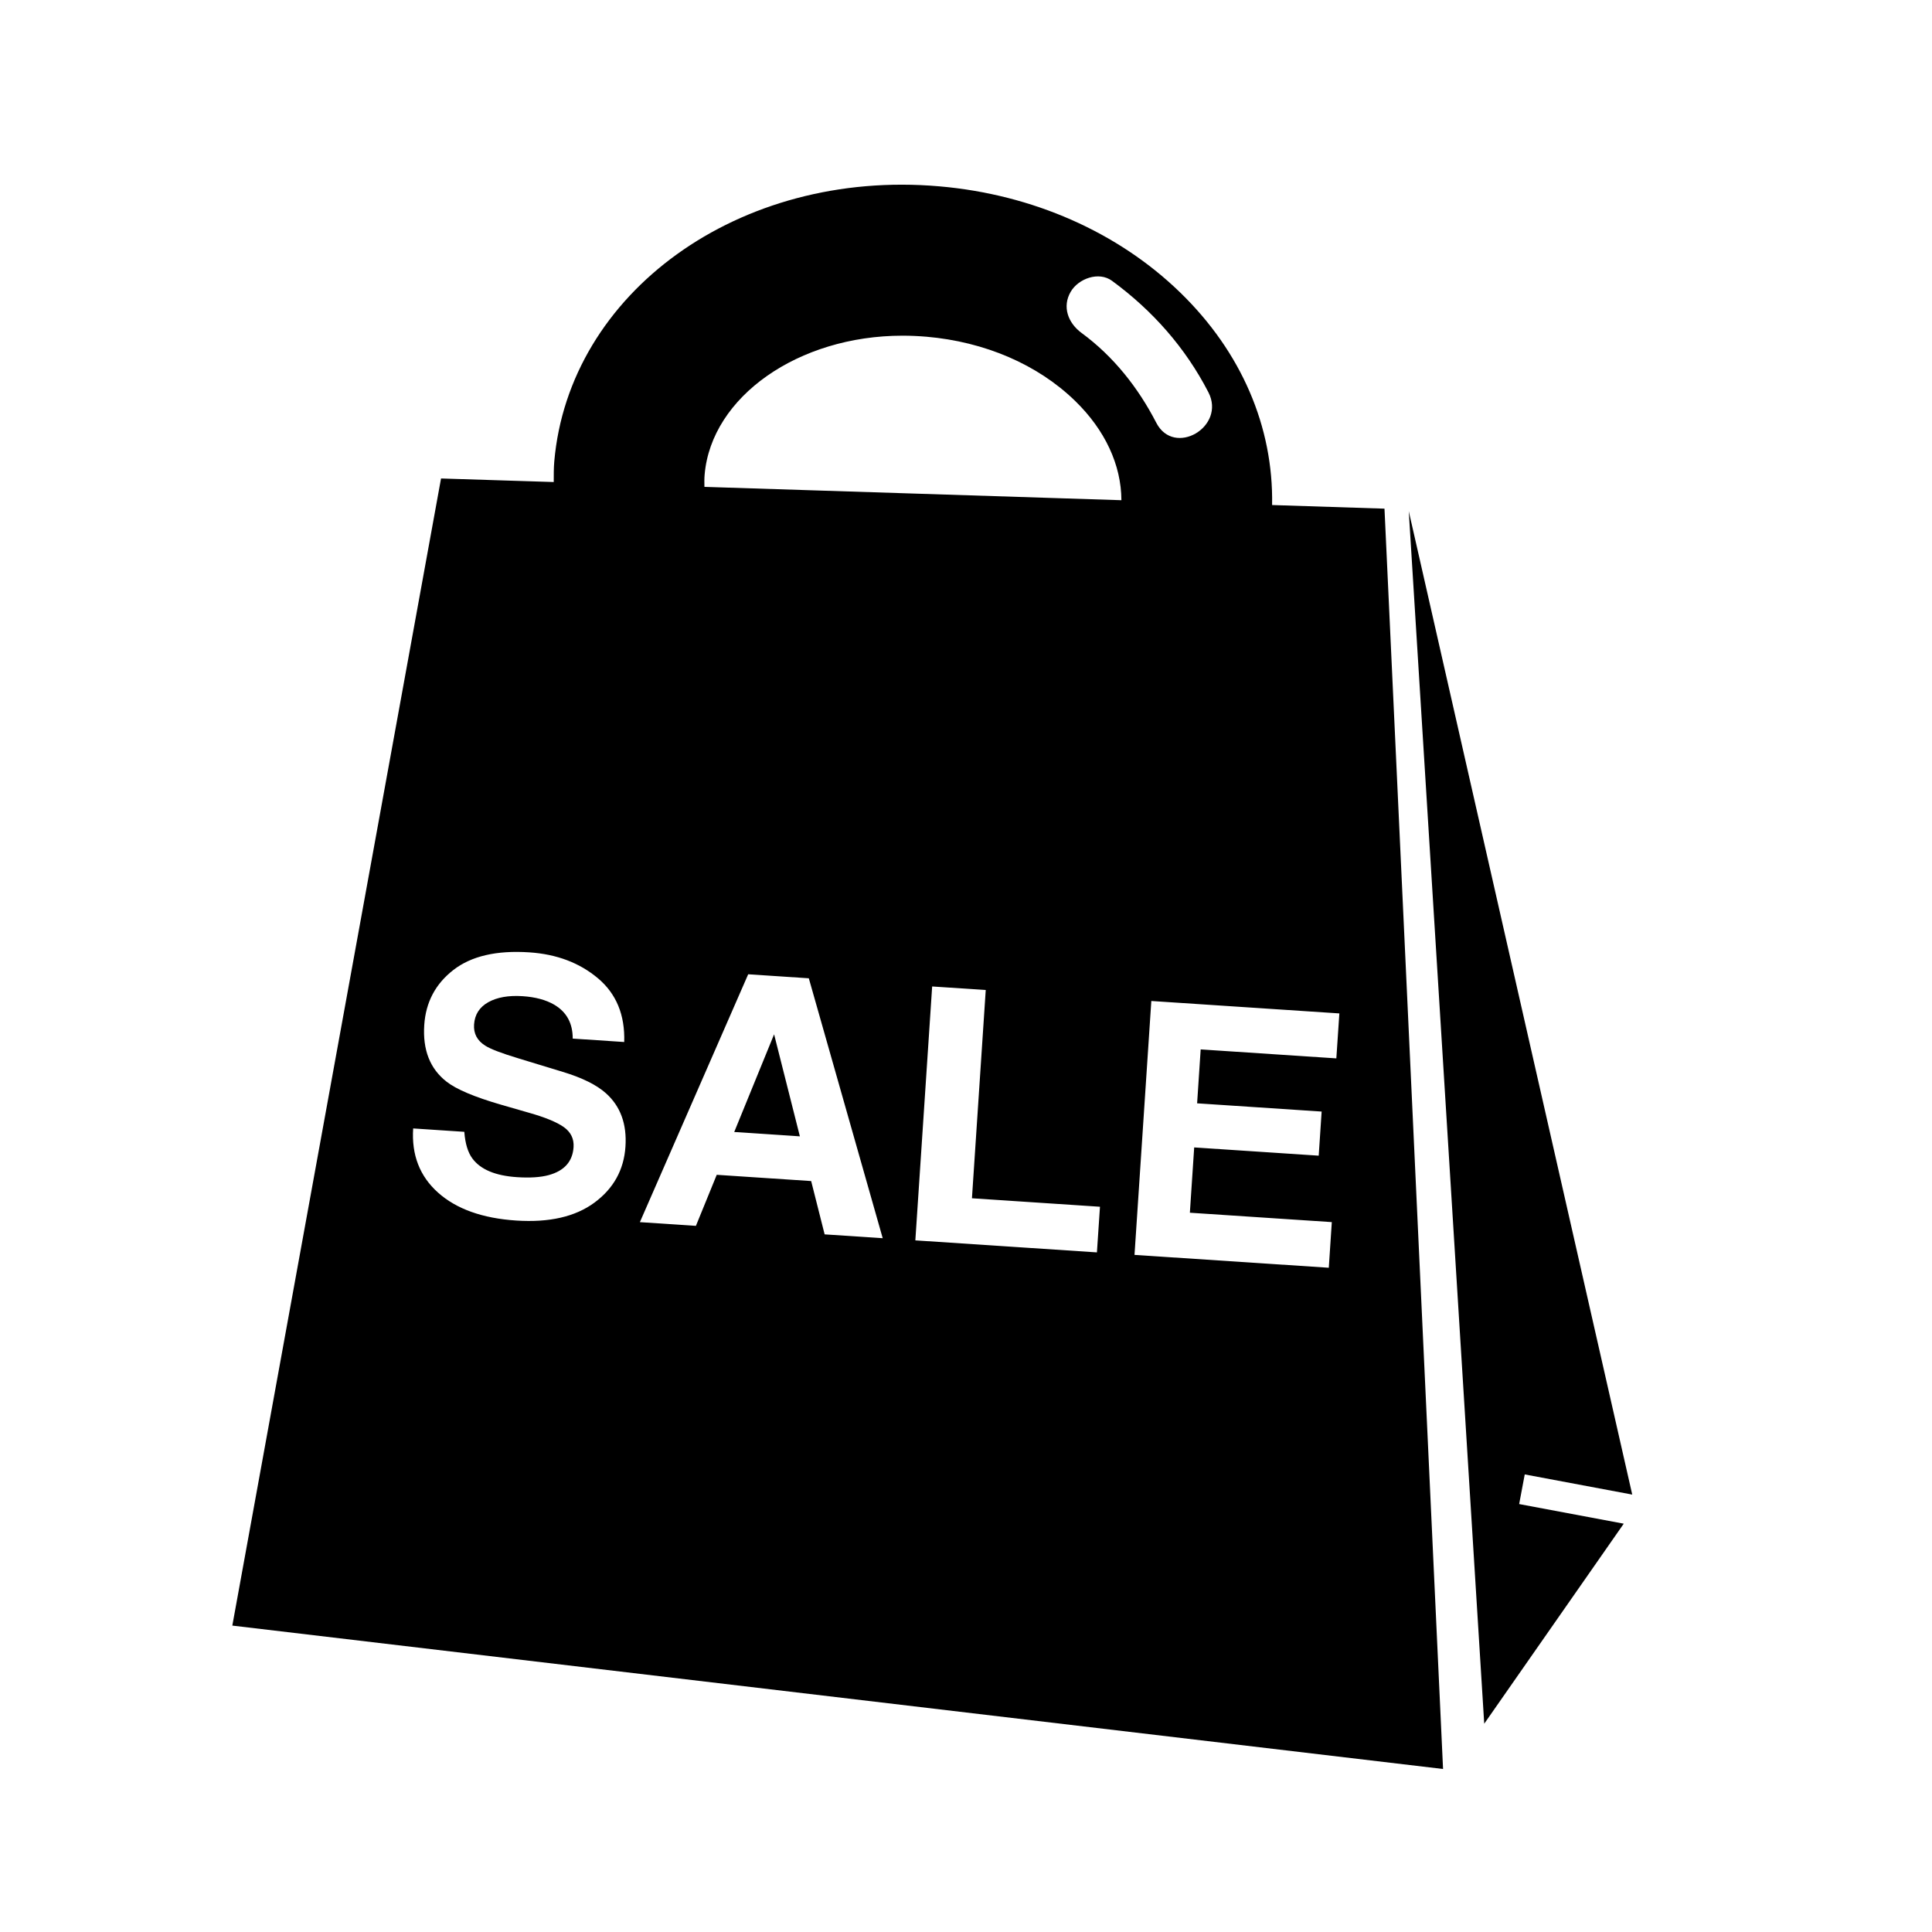 <?xml version="1.0" encoding="iso-8859-1"?>
<!-- Generator: Adobe Illustrator 17.0.0, SVG Export Plug-In . SVG Version: 6.00 Build 0)  -->
<!DOCTYPE svg PUBLIC "-//W3C//DTD SVG 1.1//EN" "http://www.w3.org/Graphics/SVG/1.1/DTD/svg11.dtd">
<svg version="1.1" id="Capa_1" xmlns="http://www.w3.org/2000/svg" xmlns:xlink="http://www.w3.org/1999/xlink" x="0px" y="0px"
	 width="64px" height="64px" viewBox="0 0 64 64" style="enable-background:new 0 0 64 64;" xml:space="preserve">
<g>
	<path d="M42.14,16.73c0.046-2.587-1.012-5.068-3.048-7.044c-2.06-1.999-4.891-3.246-7.971-3.513
		c-6.659-0.584-12.276,3.543-12.76,9.114c-0.02,0.229-0.017,0.455-0.018,0.681L14.61,15.85l-6.914,38l40.107,4.75l-1.94-41.75
		L42.14,16.73z M35.47,9.662c0.254-0.433,0.928-0.682,1.368-0.359c1.34,0.983,2.428,2.211,3.192,3.692
		c0.59,1.144-1.136,2.156-1.727,1.009c-0.6-1.163-1.414-2.196-2.475-2.975C35.39,10.708,35.173,10.169,35.47,9.662z M23.342,15.72
		c0.224-2.579,3.103-4.6,6.555-4.6c0.262,0,0.525,0.012,0.792,0.034c1.937,0.168,3.684,0.921,4.92,2.121
		c1,0.97,1.534,2.129,1.539,3.295l-13.813-0.442C23.332,15.993,23.33,15.857,23.342,15.72z M19.692,39.838
		c-0.633,0.468-1.498,0.666-2.592,0.594c-1.118-0.074-1.981-0.382-2.589-0.925c-0.607-0.543-0.882-1.251-0.824-2.126l1.694,0.112
		c0.029,0.388,0.118,0.682,0.267,0.883c0.271,0.366,0.764,0.572,1.478,0.619c0.427,0.028,0.778,0.006,1.05-0.068
		c0.518-0.142,0.792-0.45,0.824-0.926c0.018-0.278-0.091-0.501-0.329-0.669c-0.238-0.165-0.622-0.322-1.153-0.472l-0.906-0.261
		c-0.891-0.258-1.497-0.514-1.82-0.768c-0.547-0.426-0.793-1.052-0.738-1.877c0.05-0.753,0.371-1.361,0.964-1.822
		s1.432-0.656,2.517-0.584c0.906,0.06,1.663,0.346,2.272,0.858c0.609,0.512,0.899,1.216,0.871,2.112l-1.706-0.113
		c0.002-0.508-0.203-0.883-0.614-1.124c-0.274-0.159-0.622-0.253-1.043-0.281c-0.469-0.031-0.849,0.036-1.141,0.2
		c-0.292,0.164-0.448,0.41-0.47,0.737c-0.02,0.301,0.103,0.534,0.369,0.701c0.171,0.111,0.539,0.252,1.105,0.423l1.467,0.447
		c0.643,0.195,1.119,0.431,1.428,0.708c0.48,0.429,0.696,1.018,0.646,1.768C20.668,38.752,20.325,39.37,19.692,39.838z
		 M27.317,40.89l-0.446-1.766l-3.128-0.207l-0.69,1.691l-1.856-0.123l3.588-8.211l2.008,0.133l2.448,8.61L27.317,40.89z
		 M36.337,41.487l-6.015-0.398l0.557-8.411l1.775,0.117l-0.457,6.899l4.241,0.281L36.337,41.487z M44.268,35.06l-4.494-0.297
		l-0.118,1.786l4.125,0.273l-0.097,1.461l-4.125-0.273l-0.143,2.163l4.702,0.311l-0.1,1.512l-6.436-0.426l0.557-8.411l6.229,0.412
		L44.268,35.06z"/>
	<polygon points="24.322,37.499 26.497,37.643 25.643,34.263 	"/>
	<polygon points="54.07,49.51 46.667,16.933 49.167,57.1 53.789,50.474 50.324,49.824 50.509,48.842 	"/>
</g>
</svg>
